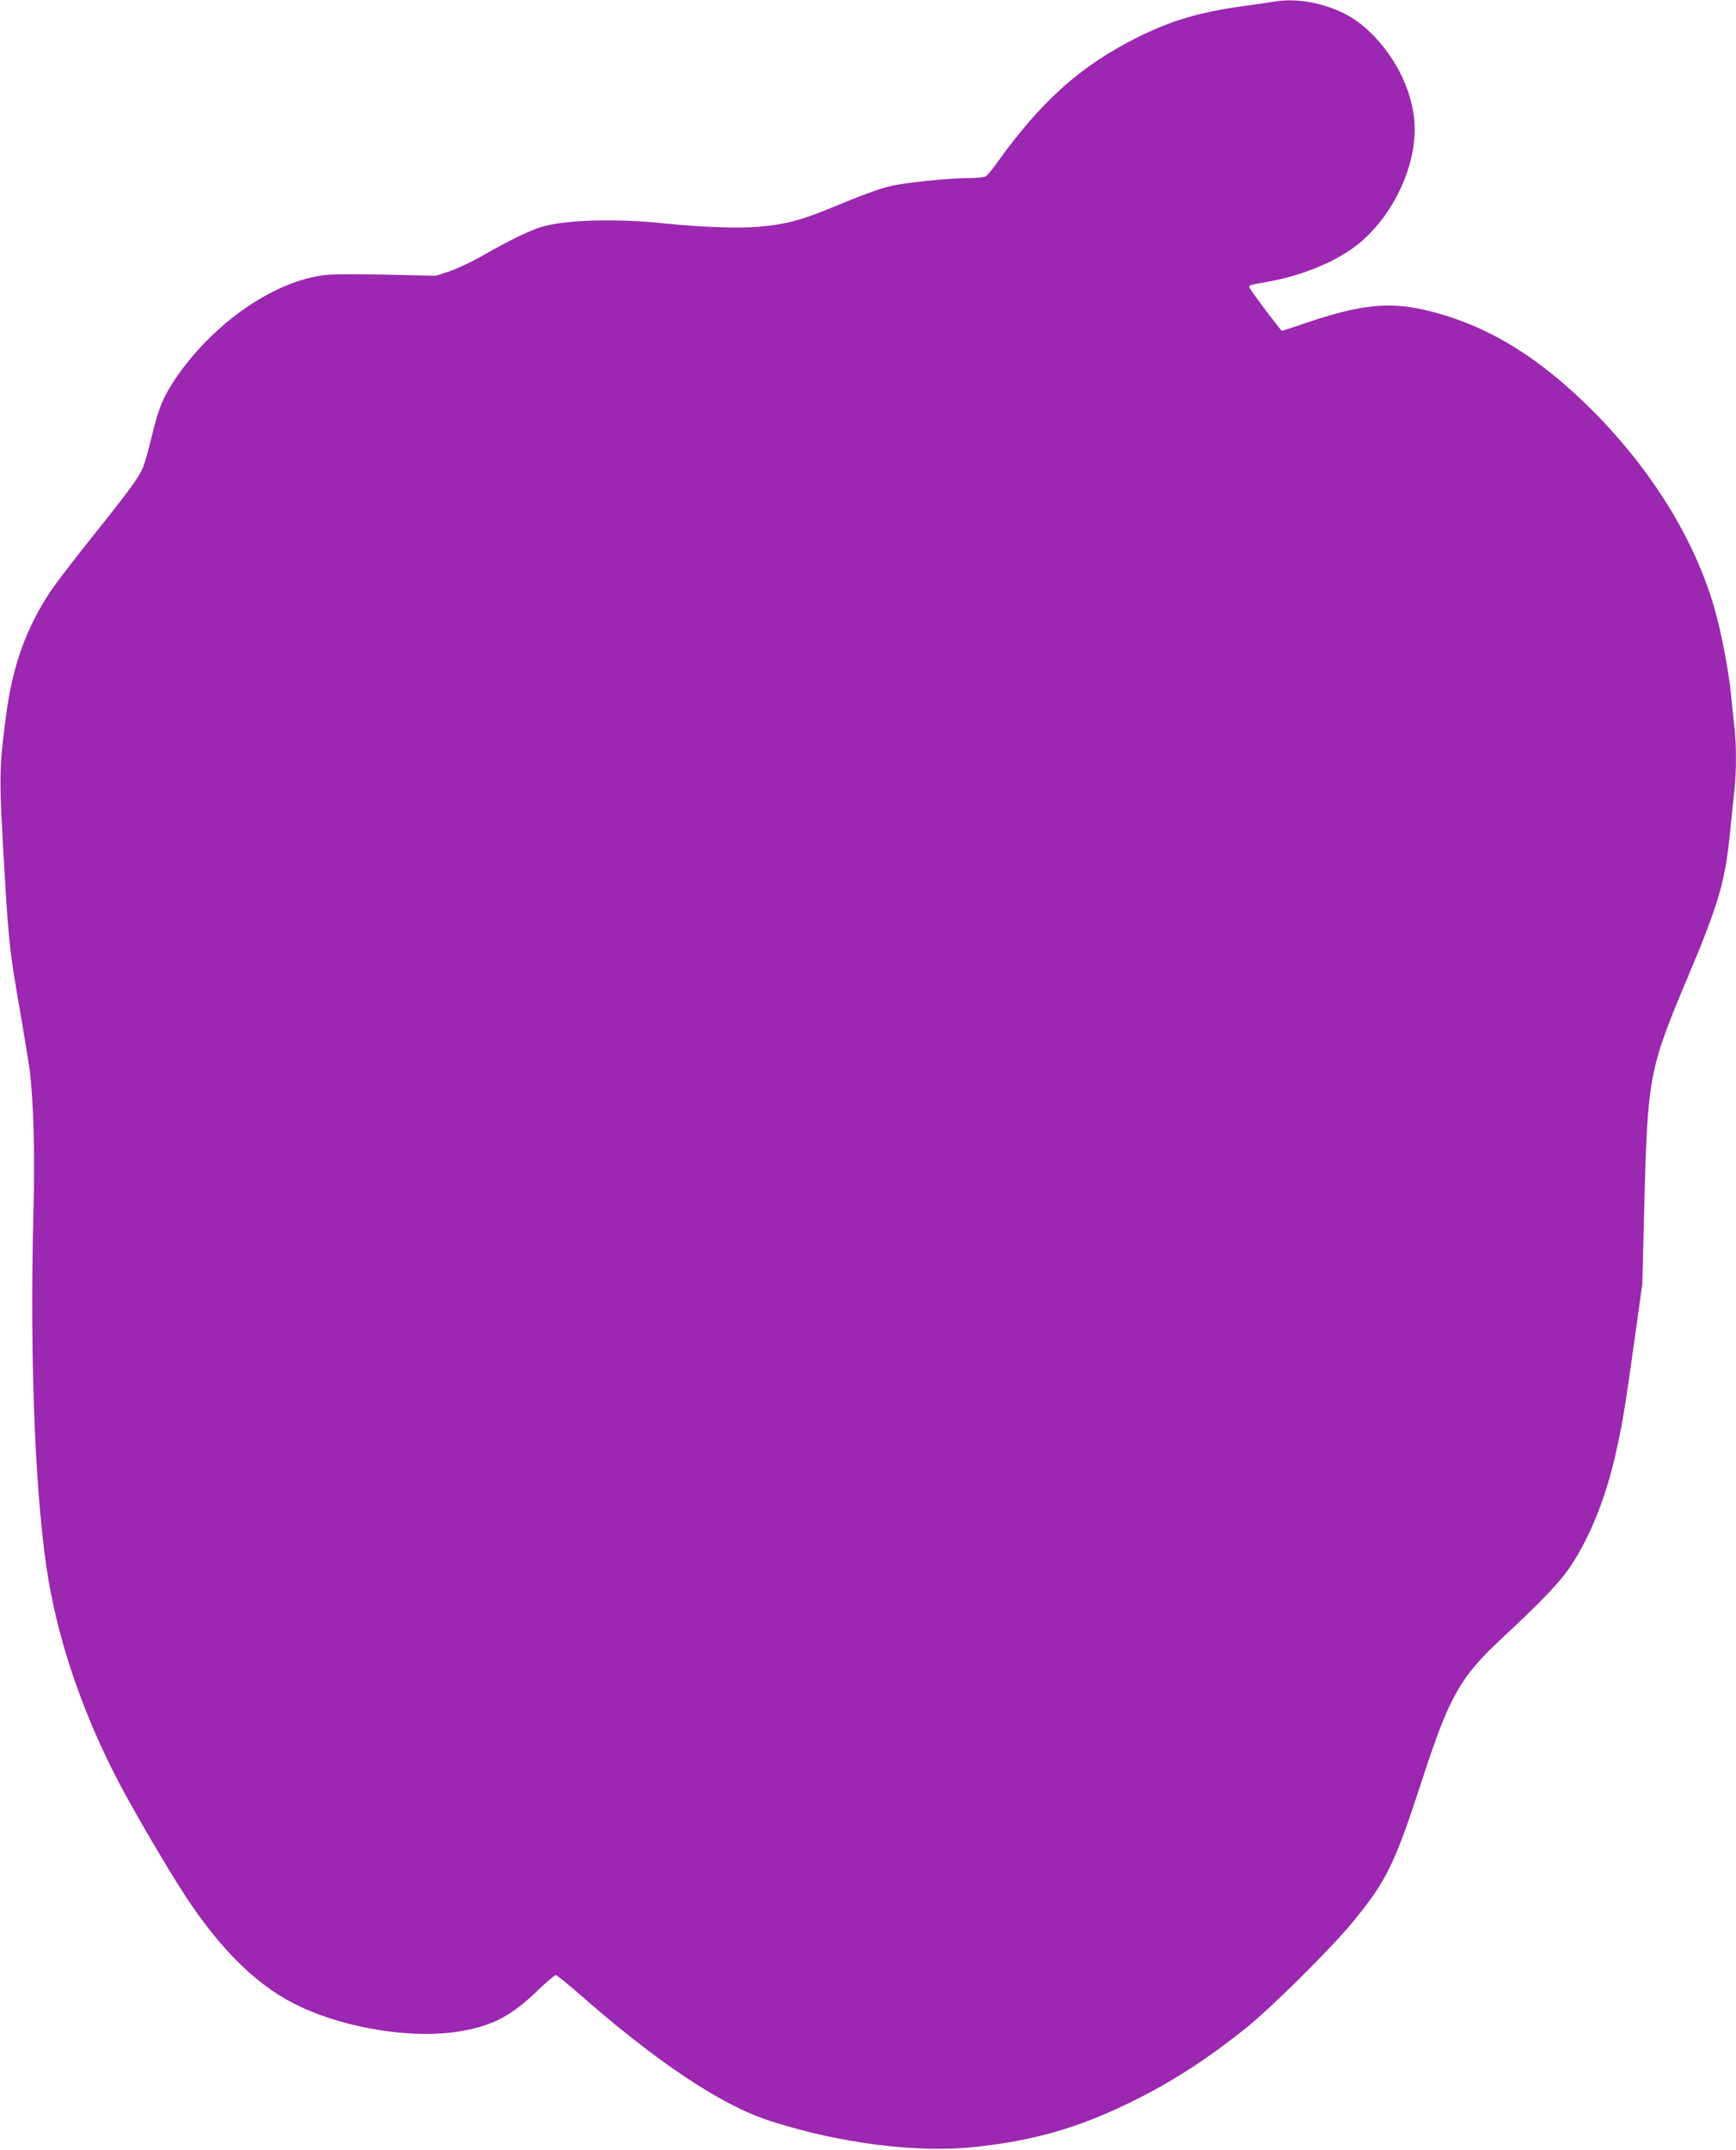 <?xml version="1.0" standalone="no"?>
<!DOCTYPE svg PUBLIC "-//W3C//DTD SVG 20010904//EN"
 "http://www.w3.org/TR/2001/REC-SVG-20010904/DTD/svg10.dtd">
<svg version="1.0" xmlns="http://www.w3.org/2000/svg"
 width="1034pt" height="1280pt" viewBox="0 0 1034 1280"
 preserveAspectRatio="xMidYMid meet">
<g transform="translate(0,1280) scale(0.1,-0.1)"
fill="#9c27b0" stroke="none">
<path d="M7580 12789 c-25 -4 -99 -15 -165 -24 -268 -36 -437 -86 -645 -190
-337 -169 -570 -379 -835 -749 -26 -37 -55 -71 -65 -76 -10 -6 -52 -10 -92
-10 -123 0 -399 -28 -478 -49 -76 -19 -149 -46 -375 -139 -160 -65 -255 -89
-404 -102 -123 -11 -339 -3 -566 20 -271 29 -565 22 -712 -16 -72 -18 -199
-79 -363 -173 -68 -39 -161 -83 -205 -97 l-80 -26 -305 7 c-214 4 -327 3 -380
-6 -299 -46 -648 -294 -864 -612 -74 -110 -102 -178 -141 -341 -20 -83 -44
-169 -55 -193 -26 -60 -87 -143 -302 -411 -103 -128 -211 -270 -242 -315 -150
-224 -231 -449 -270 -747 -43 -335 -43 -355 -7 -965 22 -380 32 -462 91 -798
21 -122 46 -274 55 -337 24 -174 34 -499 24 -860 -23 -904 12 -1737 92 -2200
68 -389 212 -802 418 -1195 95 -180 297 -525 398 -678 217 -329 438 -542 684
-656 284 -132 676 -192 950 -145 195 33 306 92 465 246 50 48 97 88 104 88 7
0 62 -44 124 -98 474 -418 863 -678 1156 -771 421 -135 884 -192 1228 -153
345 39 596 111 899 257 249 120 466 259 708 453 148 119 499 467 627 622 207
251 253 344 421 860 162 495 223 602 473 836 232 215 348 337 407 426 121 181
217 424 275 693 39 177 51 254 108 660 l46 330 13 510 c19 722 30 776 254
1308 187 443 227 578 255 867 9 85 20 196 26 247 13 116 13 286 0 389 -5 43
-14 131 -20 194 -13 133 -59 373 -97 504 -118 412 -372 824 -728 1182 -329
329 -645 518 -1005 600 -207 47 -379 29 -678 -71 -89 -30 -164 -55 -166 -55
-7 0 -187 240 -193 256 -6 16 -5 17 117 38 190 34 387 114 512 209 233 176
385 513 349 778 -27 203 -148 412 -316 546 -135 108 -356 164 -525 132z"/>
</g>
</svg>
